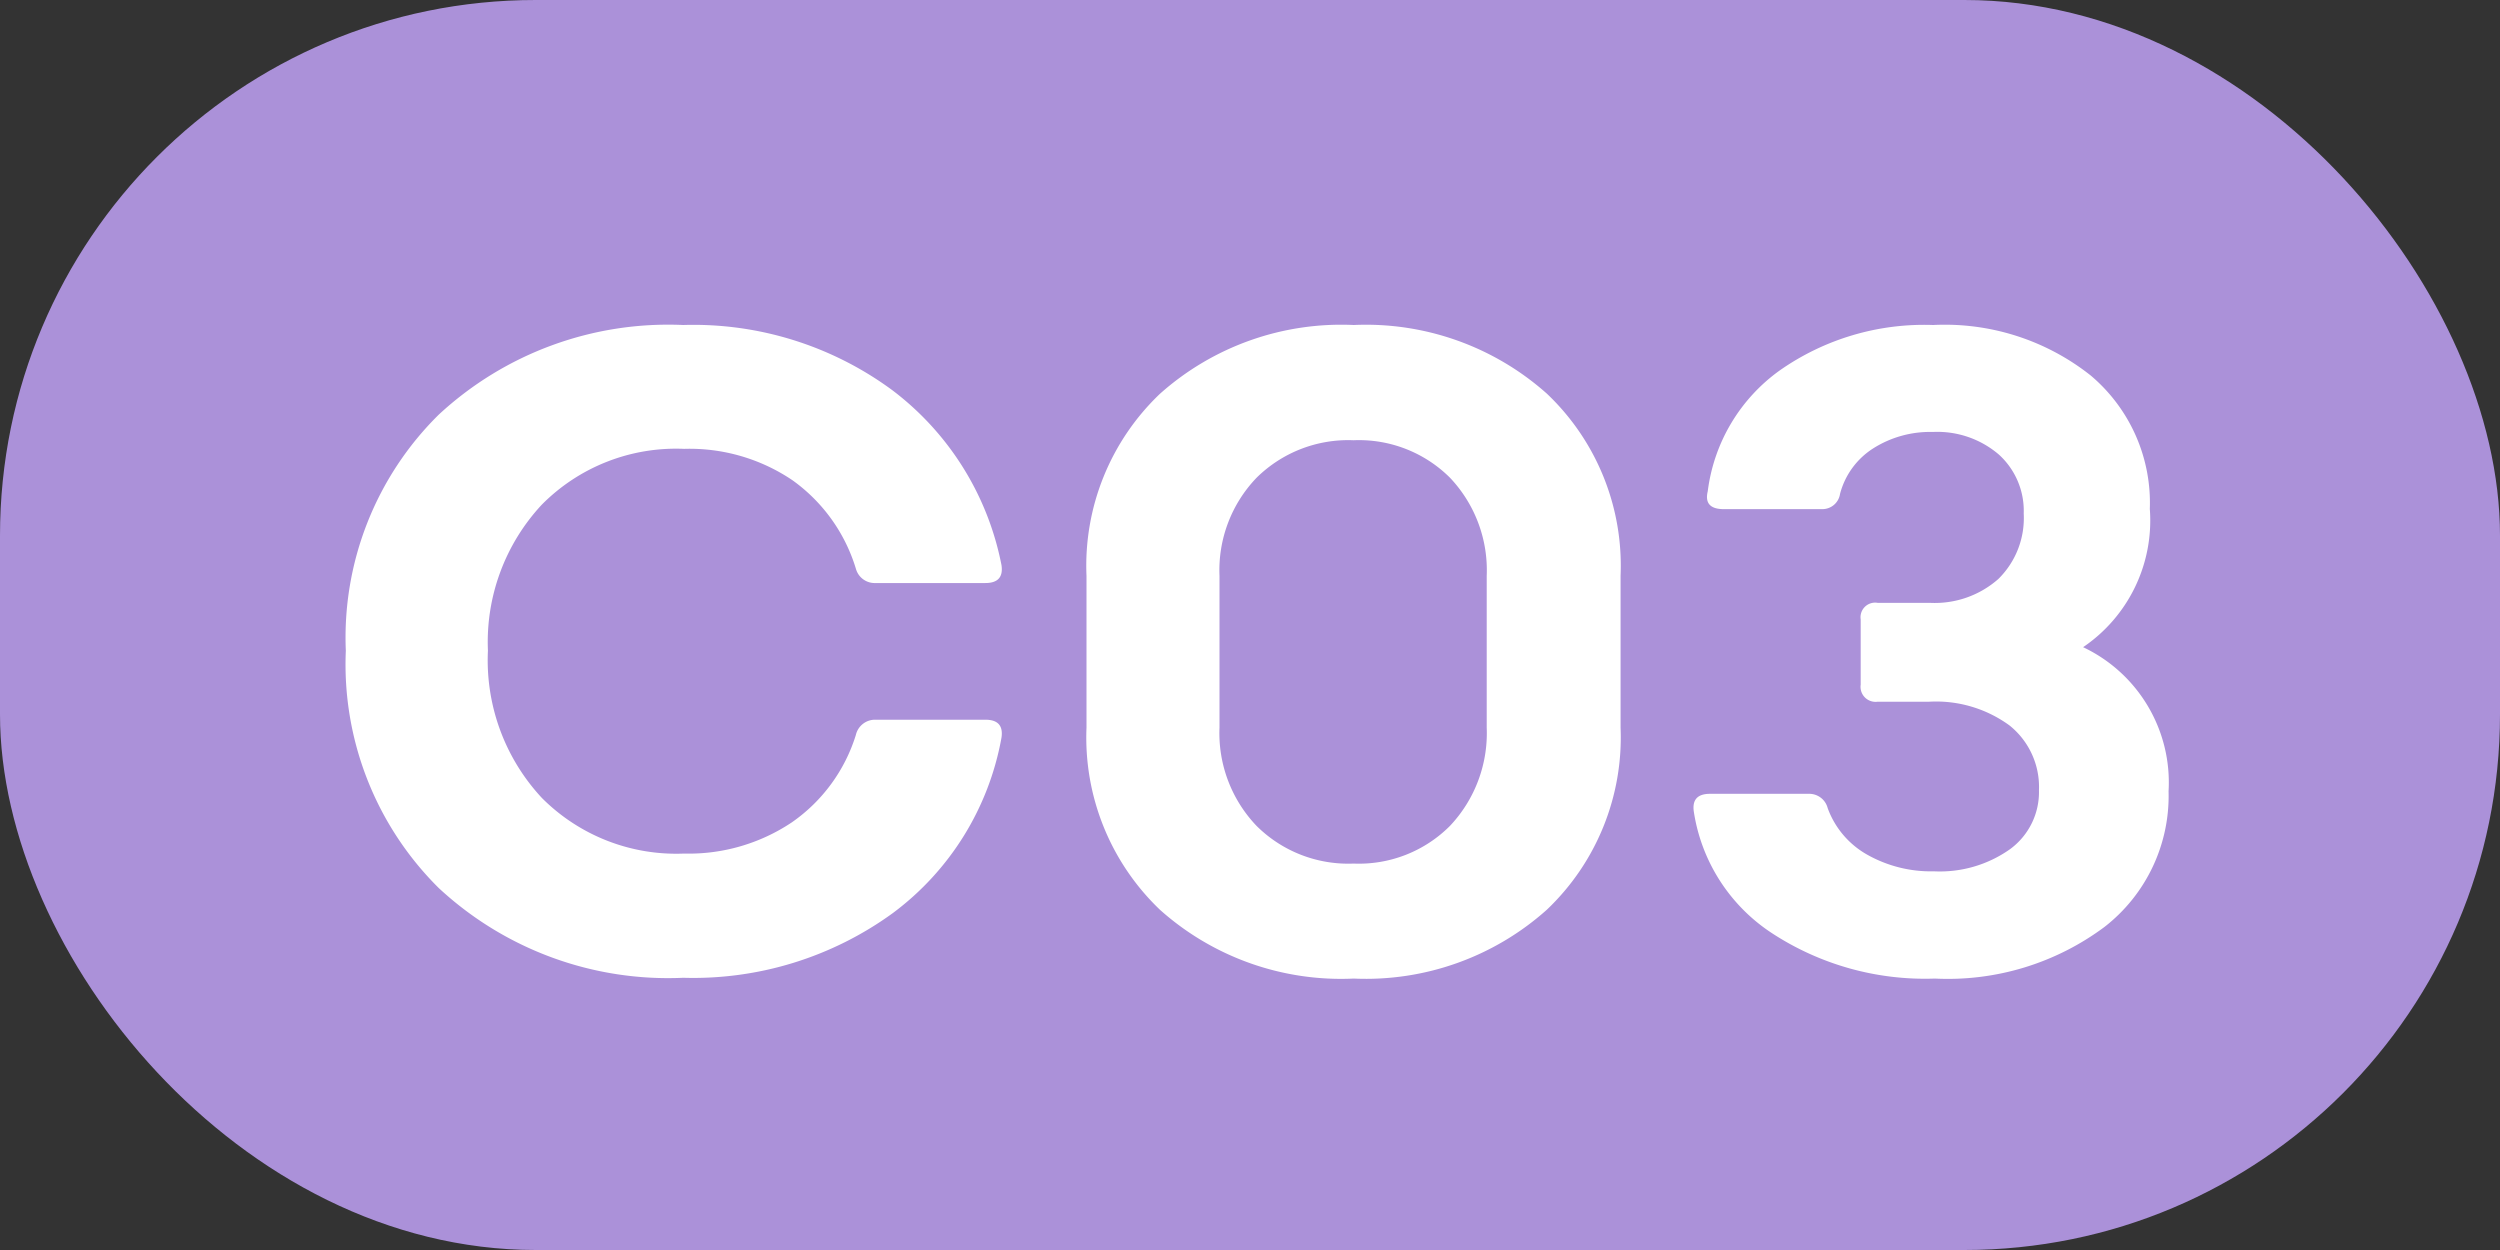 <svg xmlns="http://www.w3.org/2000/svg" width="70" height="35" viewBox="0 0 70 35">
  <rect x="0" y="0" width="70" height="35" fill="#333333" stroke="none"/>
  <g id="Grupo_510" data-name="Grupo 510" transform="translate(-1355 -1448)">
    <rect id="Rectángulo_183" data-name="Rectángulo 183" width="70" height="35" rx="15" transform="translate(1355 1448)" fill="#ab91d9"/>
    <path id="Trazado_998" data-name="Trazado 998" d="M-15.869.378a9.434,9.434,0,0,1-6.848-2.515,8.817,8.817,0,0,1-2.6-6.641,8.766,8.766,0,0,1,2.6-6.61A9.447,9.447,0,0,1-15.869-17.9a9.384,9.384,0,0,1,5.853,1.825,8.07,8.07,0,0,1,3.058,4.9q.073.5-.452.5h-3.076a.546.546,0,0,1-.549-.4,4.725,4.725,0,0,0-1.776-2.478,5.143,5.143,0,0,0-3.033-.879,5.285,5.285,0,0,0-3.986,1.563,5.642,5.642,0,0,0-1.508,4.089,5.652,5.652,0,0,0,1.514,4.126A5.311,5.311,0,0,0-15.845-3.1a5.191,5.191,0,0,0,3.015-.873,4.66,4.66,0,0,0,1.794-2.448.551.551,0,0,1,.549-.427H-7.41q.525,0,.452.5A7.848,7.848,0,0,1-10-1.434,9.506,9.506,0,0,1-15.869.378ZM2.905-17.9a7.613,7.613,0,0,1,5.408,1.923,6.637,6.637,0,0,1,2.063,5.1v4.248a6.656,6.656,0,0,1-2.063,5.1A7.6,7.6,0,0,1,2.905.4,7.611,7.611,0,0,1-2.521-1.526a6.666,6.666,0,0,1-2.057-5.1v-4.248a6.647,6.647,0,0,1,2.057-5.1A7.626,7.626,0,0,1,2.905-17.9ZM6.628-6.628v-4.248A3.763,3.763,0,0,0,5.6-13.623a3.609,3.609,0,0,0-2.7-1.05,3.65,3.65,0,0,0-2.716,1.05A3.738,3.738,0,0,0-.854-10.876v4.248A3.759,3.759,0,0,0,.183-3.876,3.638,3.638,0,0,0,2.9-2.82,3.6,3.6,0,0,0,5.6-3.876,3.784,3.784,0,0,0,6.628-6.628ZM19.177.4A7.831,7.831,0,0,1,14.612-.873a4.957,4.957,0,0,1-2.185-3.4q-.073-.5.452-.5h2.771a.532.532,0,0,1,.525.4,2.462,2.462,0,0,0,1.1,1.3,3.63,3.63,0,0,0,1.874.47,3.4,3.4,0,0,0,2.136-.623,1.98,1.98,0,0,0,.806-1.648,2.205,2.205,0,0,0-.824-1.813,3.487,3.487,0,0,0-2.252-.665h-1.44a.421.421,0,0,1-.476-.476V-9.656a.409.409,0,0,1,.476-.464h1.465a2.691,2.691,0,0,0,1.91-.665,2.388,2.388,0,0,0,.714-1.837,2.123,2.123,0,0,0-.7-1.654,2.645,2.645,0,0,0-1.843-.629,2.975,2.975,0,0,0-1.678.464,2.156,2.156,0,0,0-.922,1.27.5.5,0,0,1-.5.427H13.269q-.574,0-.452-.5a4.916,4.916,0,0,1,2.02-3.387A7.039,7.039,0,0,1,19.128-17.9a6.578,6.578,0,0,1,4.407,1.41,4.664,4.664,0,0,1,1.66,3.741,4.286,4.286,0,0,1-1.868,3.87A4.191,4.191,0,0,1,25.72-4.846a4.647,4.647,0,0,1-1.794,3.8A7.339,7.339,0,0,1,19.177.4Z" transform="translate(1390 1475)" fill="#fff"/>
  </g>
</svg>
